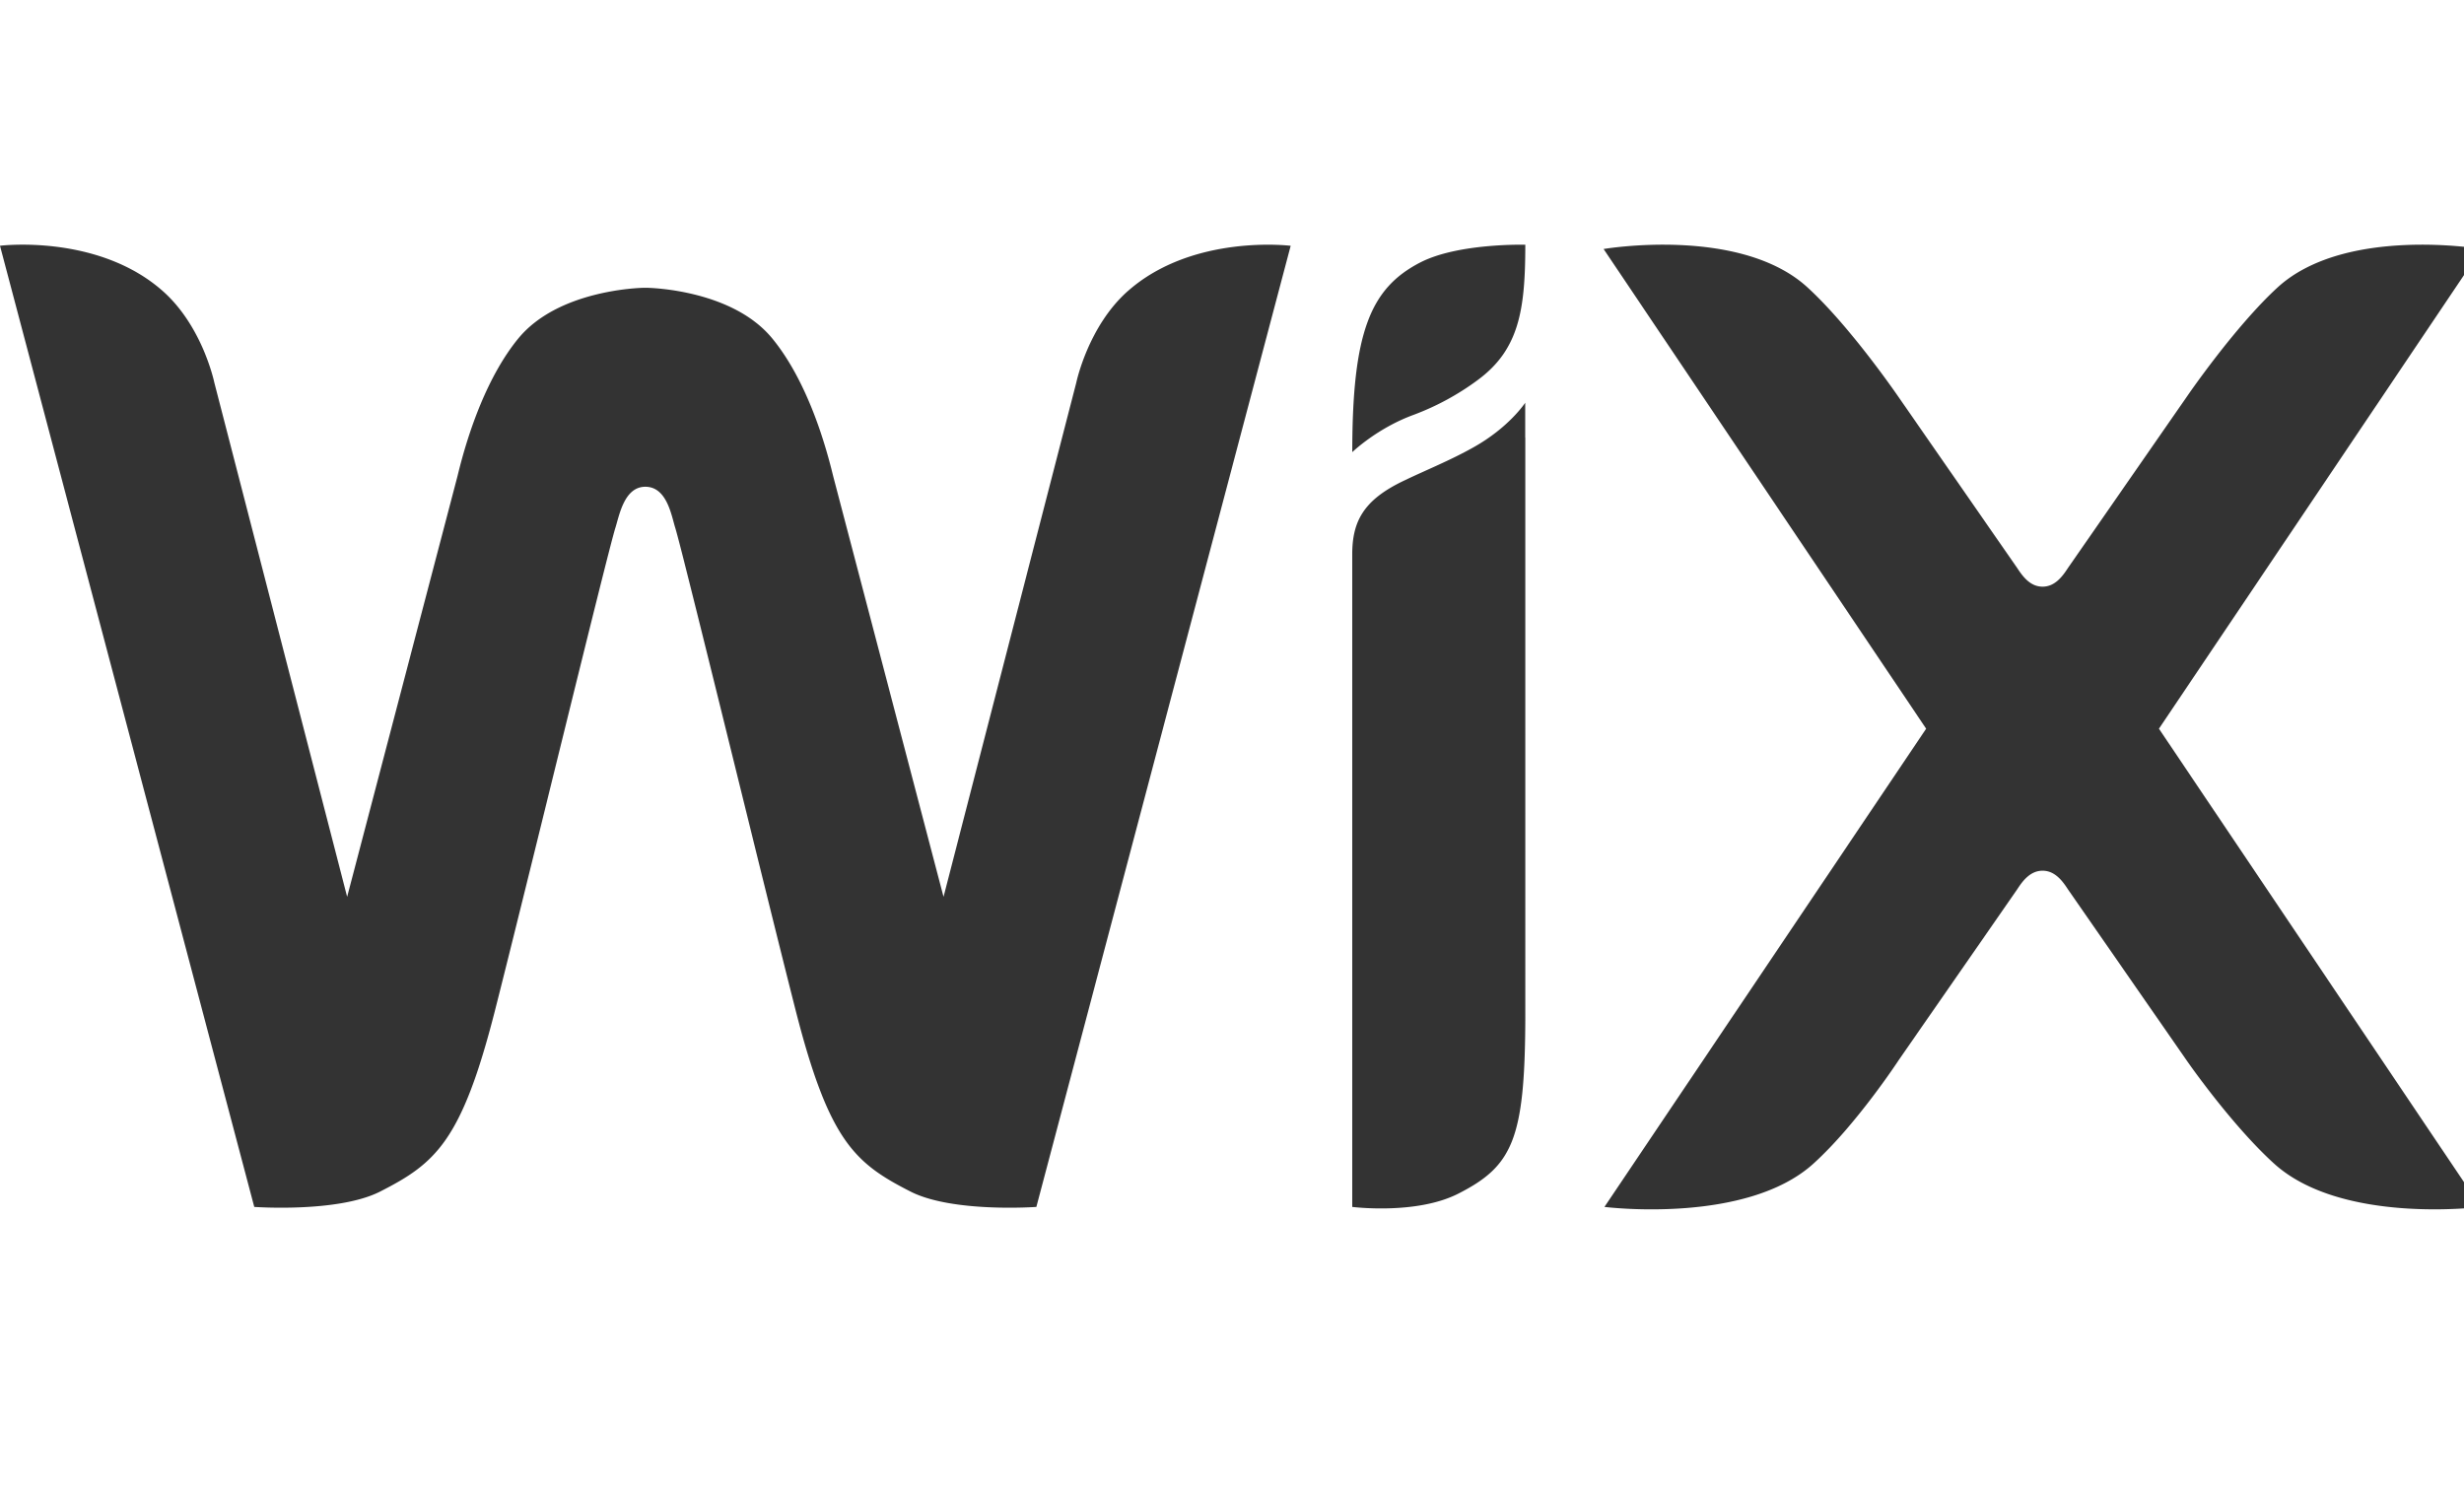 <svg xmlns="http://www.w3.org/2000/svg" width="53" height="32" fill="none"><g clip-path="url(#a)"><path fill="#333" fill-rule="evenodd" d="M30.538 5.652c-1.058.554-1.451 1.49-1.451 4.075 0 0 .535-.518 1.33-.806a5.632 5.632 0 0 0 1.36-.739c.893-.654 1.032-1.497 1.032-2.917 0 0-1.458-.039-2.27.387Zm-6.273.605c-.862.76-1.114 1.973-1.114 1.973l-2.856 11.064-2.375-9.056c-.232-.963-.648-2.152-1.309-2.957-.84-1.025-2.548-1.09-2.73-1.09-.182 0-1.89.065-2.732 1.09-.659.805-1.076 1.994-1.307 2.957l-2.375 9.056L4.61 8.23s-.25-1.212-1.114-1.973C2.097 5.025 0 5.287 0 5.287l5.469 20.678s1.803.13 2.707-.33c1.185-.604 1.75-1.07 2.468-3.884.639-2.508 2.427-9.876 2.594-10.4.083-.26.188-.879.643-.879.465 0 .561.62.642.879.164.525 1.955 7.892 2.595 10.4.718 2.813 1.282 3.28 2.468 3.884.902.46 2.706.33 2.706.33l5.47-20.677s-2.098-.263-3.497.97Zm8.542 2.407s-.342.53-1.123.965c-.5.28-.982.47-1.498.718-.865.415-1.1.877-1.1 1.582v14.036s1.38.175 2.283-.286c1.162-.591 1.429-1.163 1.44-3.734V9.413h-.002v-.75Zm13.631 7.013 6.939-10.32s-2.928-.5-4.379.82c-.927.845-1.965 2.364-1.965 2.364l-2.553 3.68c-.124.192-.286.4-.545.4-.26 0-.42-.208-.545-.4l-2.553-3.68S39.8 7.022 38.872 6.177c-1.45-1.32-4.379-.82-4.379-.82l6.938 10.32-6.92 10.288s3.05.386 4.5-.935c.928-.844 1.826-2.218 1.826-2.218l2.553-3.68c.124-.192.286-.4.545-.4.259 0 .421.208.545.4l2.553 3.68s.95 1.374 1.878 2.218c1.45 1.32 4.447.935 4.447.935l-6.92-10.288Z" clip-rule="evenodd"/></g><defs><clipPath id="a"><path fill="#fff" d="M0 0h53v32H0z"/></clipPath></defs></svg>